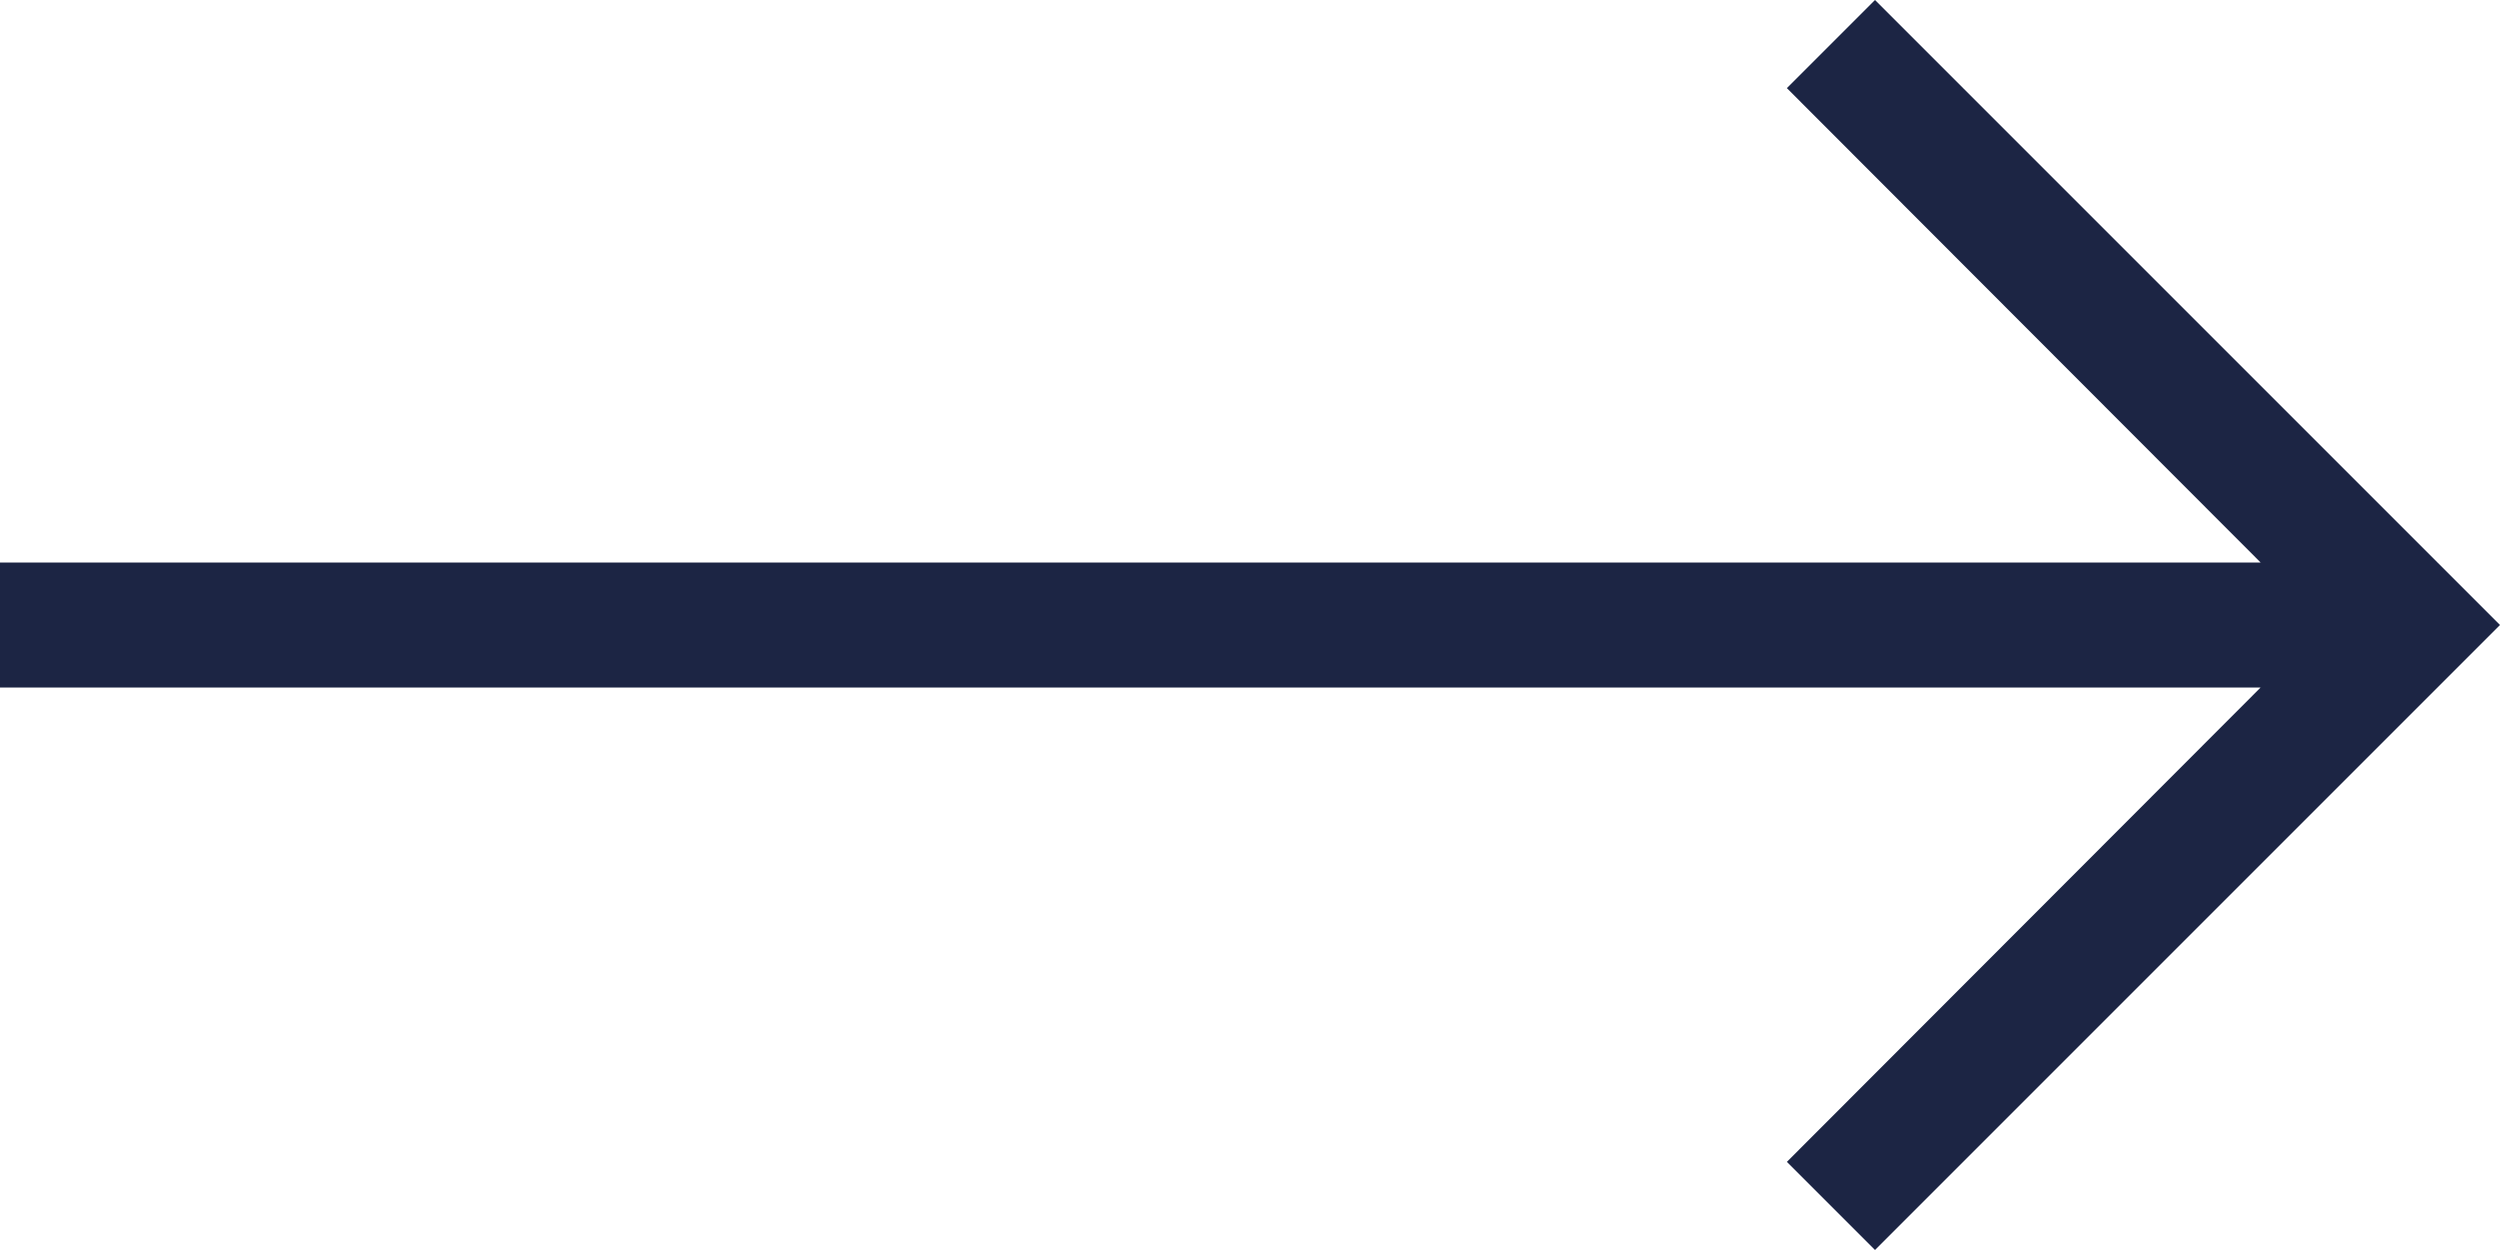 <svg width="24" height="12" viewBox="0 0 24 12" fill="none" xmlns="http://www.w3.org/2000/svg">
<path d="M18 5.24537e-07L17.154 0.846L21.702 5.4L-0 5.4L-0 6.6L21.702 6.6L17.154 11.154L18 12L24 6L18 5.24537e-07Z" fill="#1C2544"/>
</svg>
